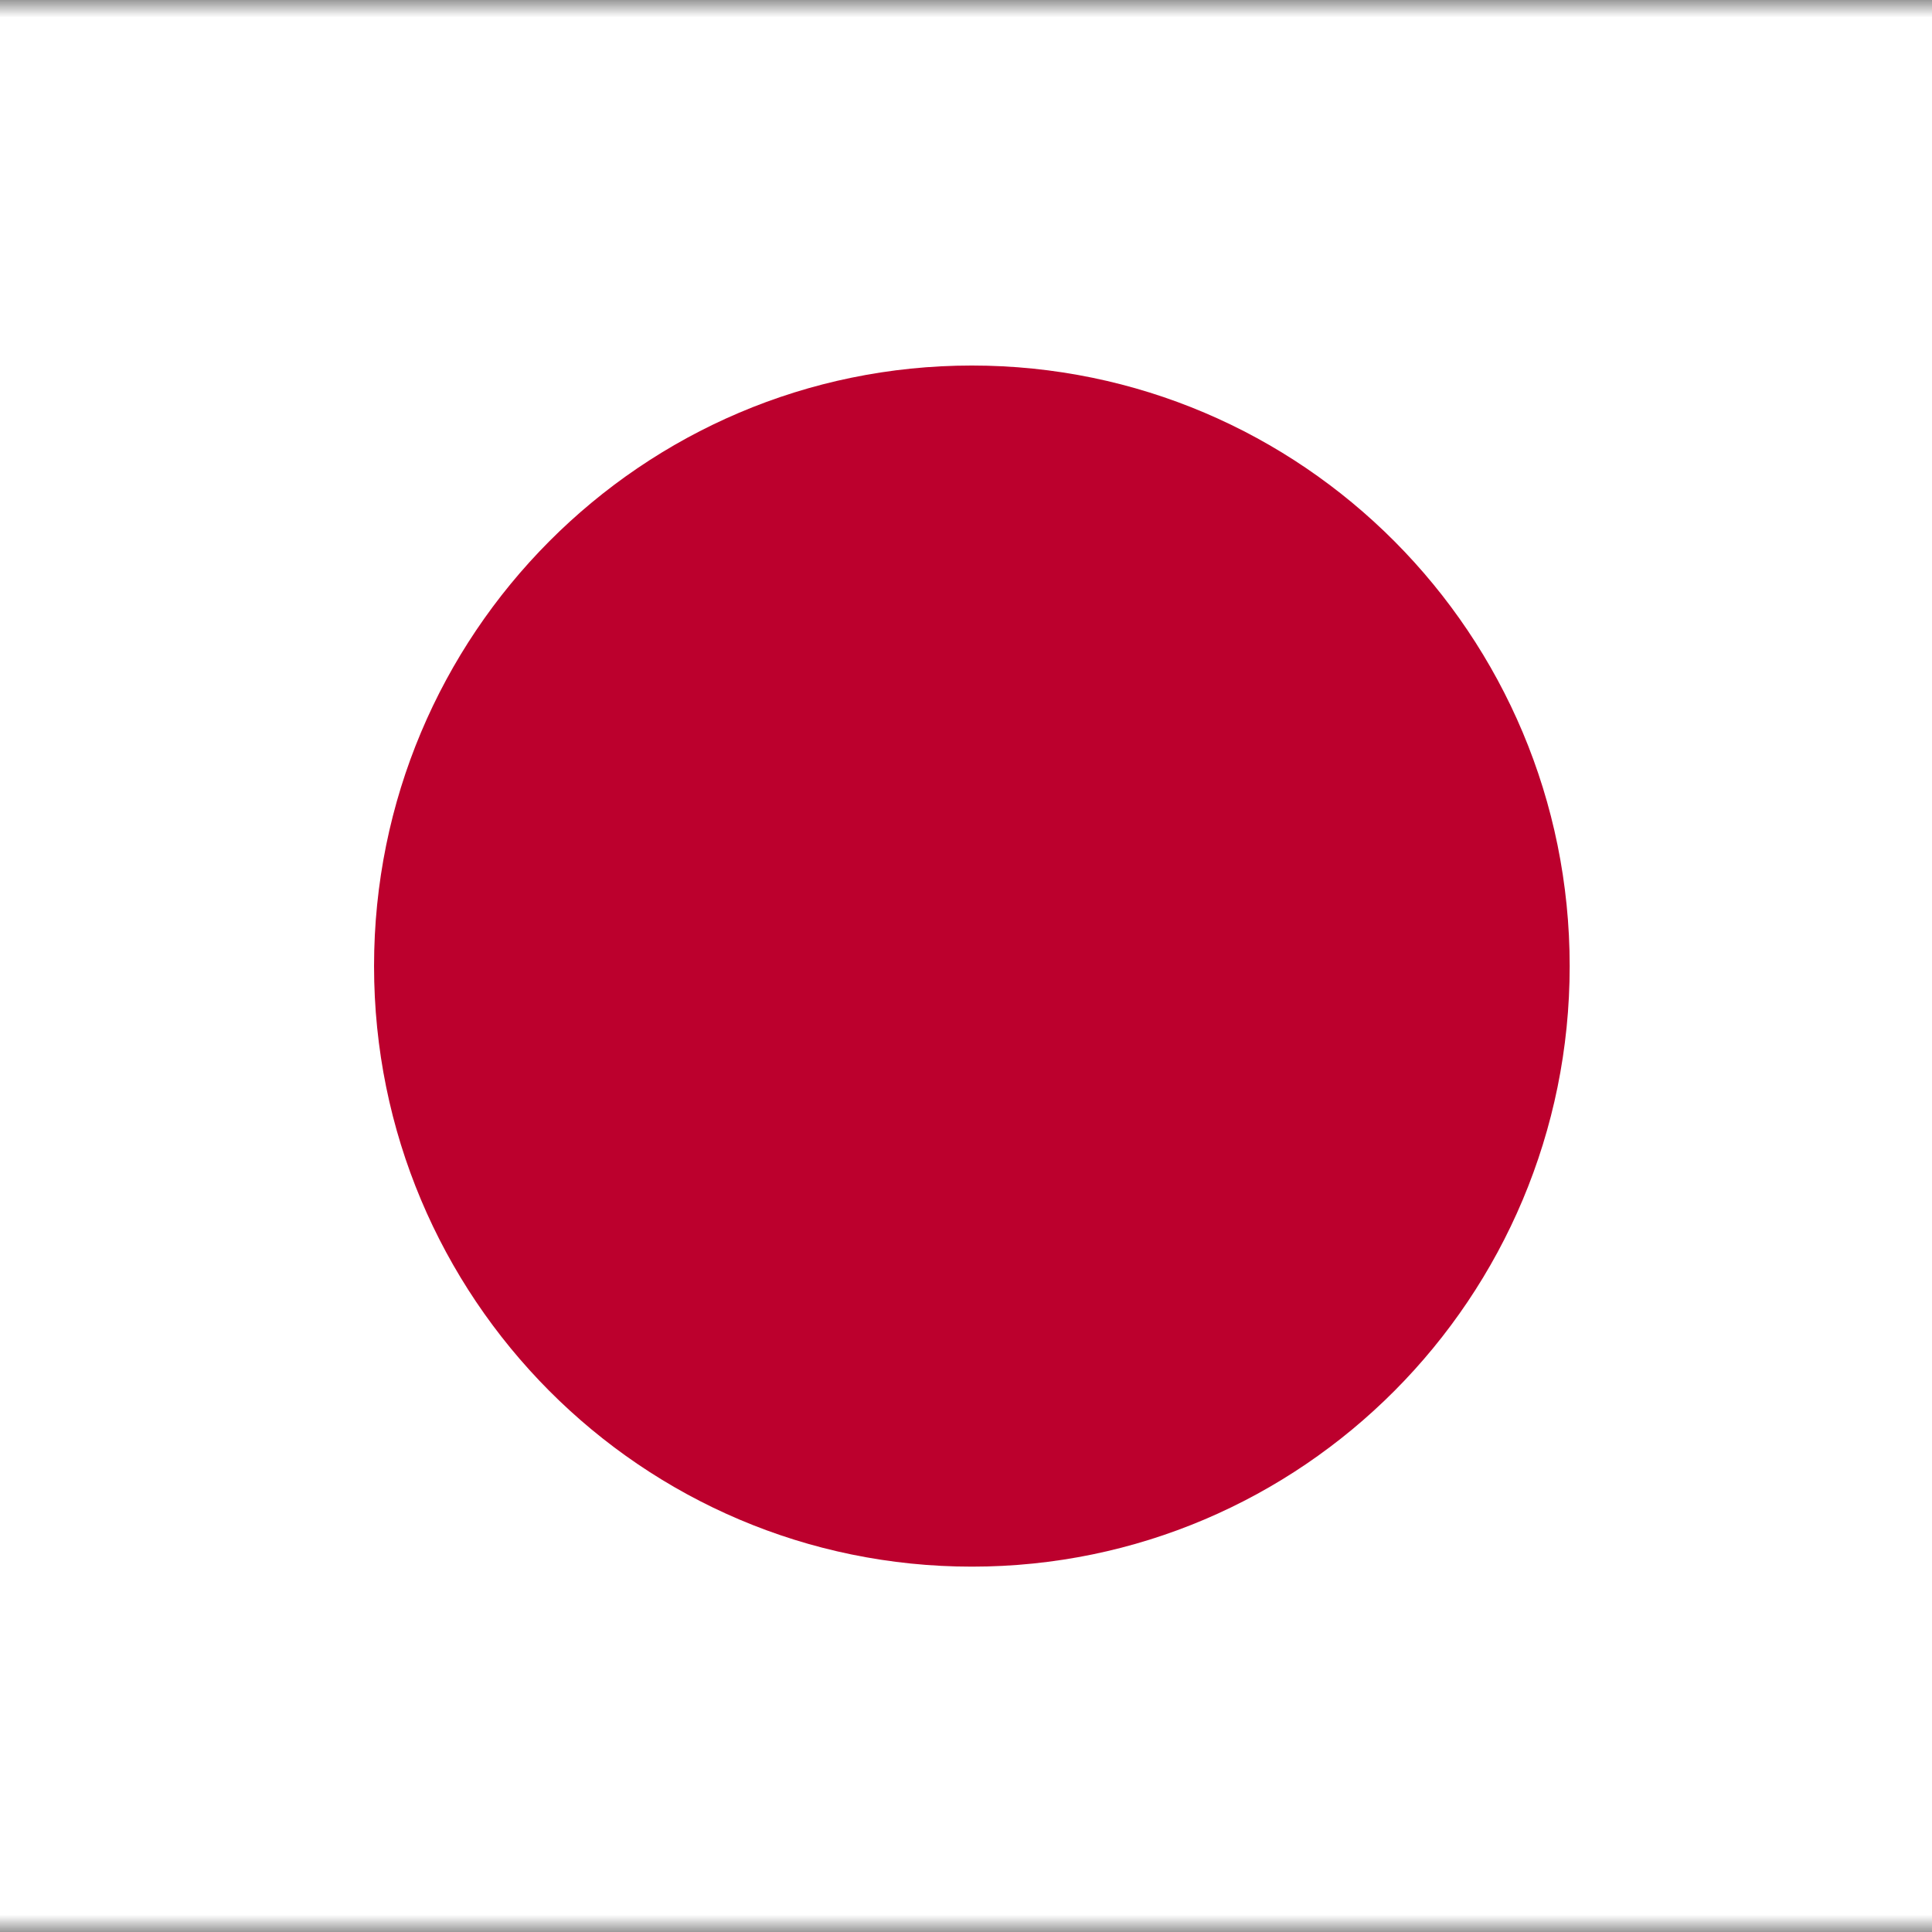 <svg width="56" height="56" viewBox="0 0 56 56" fill="none" xmlns="http://www.w3.org/2000/svg">
<rect x="0" y="0" width="56" height="56" fill="#333333" stroke="none"/>
<g clip-path="url(#clip0_123_26)">
<mask id="mask0_123_26" style="mask-type:luminance" maskUnits="userSpaceOnUse" x="-9" y="0" width="75" height="56">
<path d="M-9 0H65.327V56H-9V0Z" fill="white"/>
</mask>
<g mask="url(#mask0_123_26)">
<path fill-rule="evenodd" clip-rule="evenodd" d="M-13.645 0H69.973V56H-13.645V0Z" fill="white"/>
<path d="M28.17 45.41C37.74 45.41 45.498 37.616 45.498 28.003C45.498 18.389 37.74 10.595 28.17 10.595C18.6 10.595 10.842 18.389 10.842 28.003C10.842 37.616 18.6 45.41 28.17 45.41Z" fill="#BC002D"/>
</g>
</g>
<defs>
<clipPath id="clip0_123_26">
<rect width="56" height="56" fill="white"/>
</clipPath>
</defs>
</svg>
